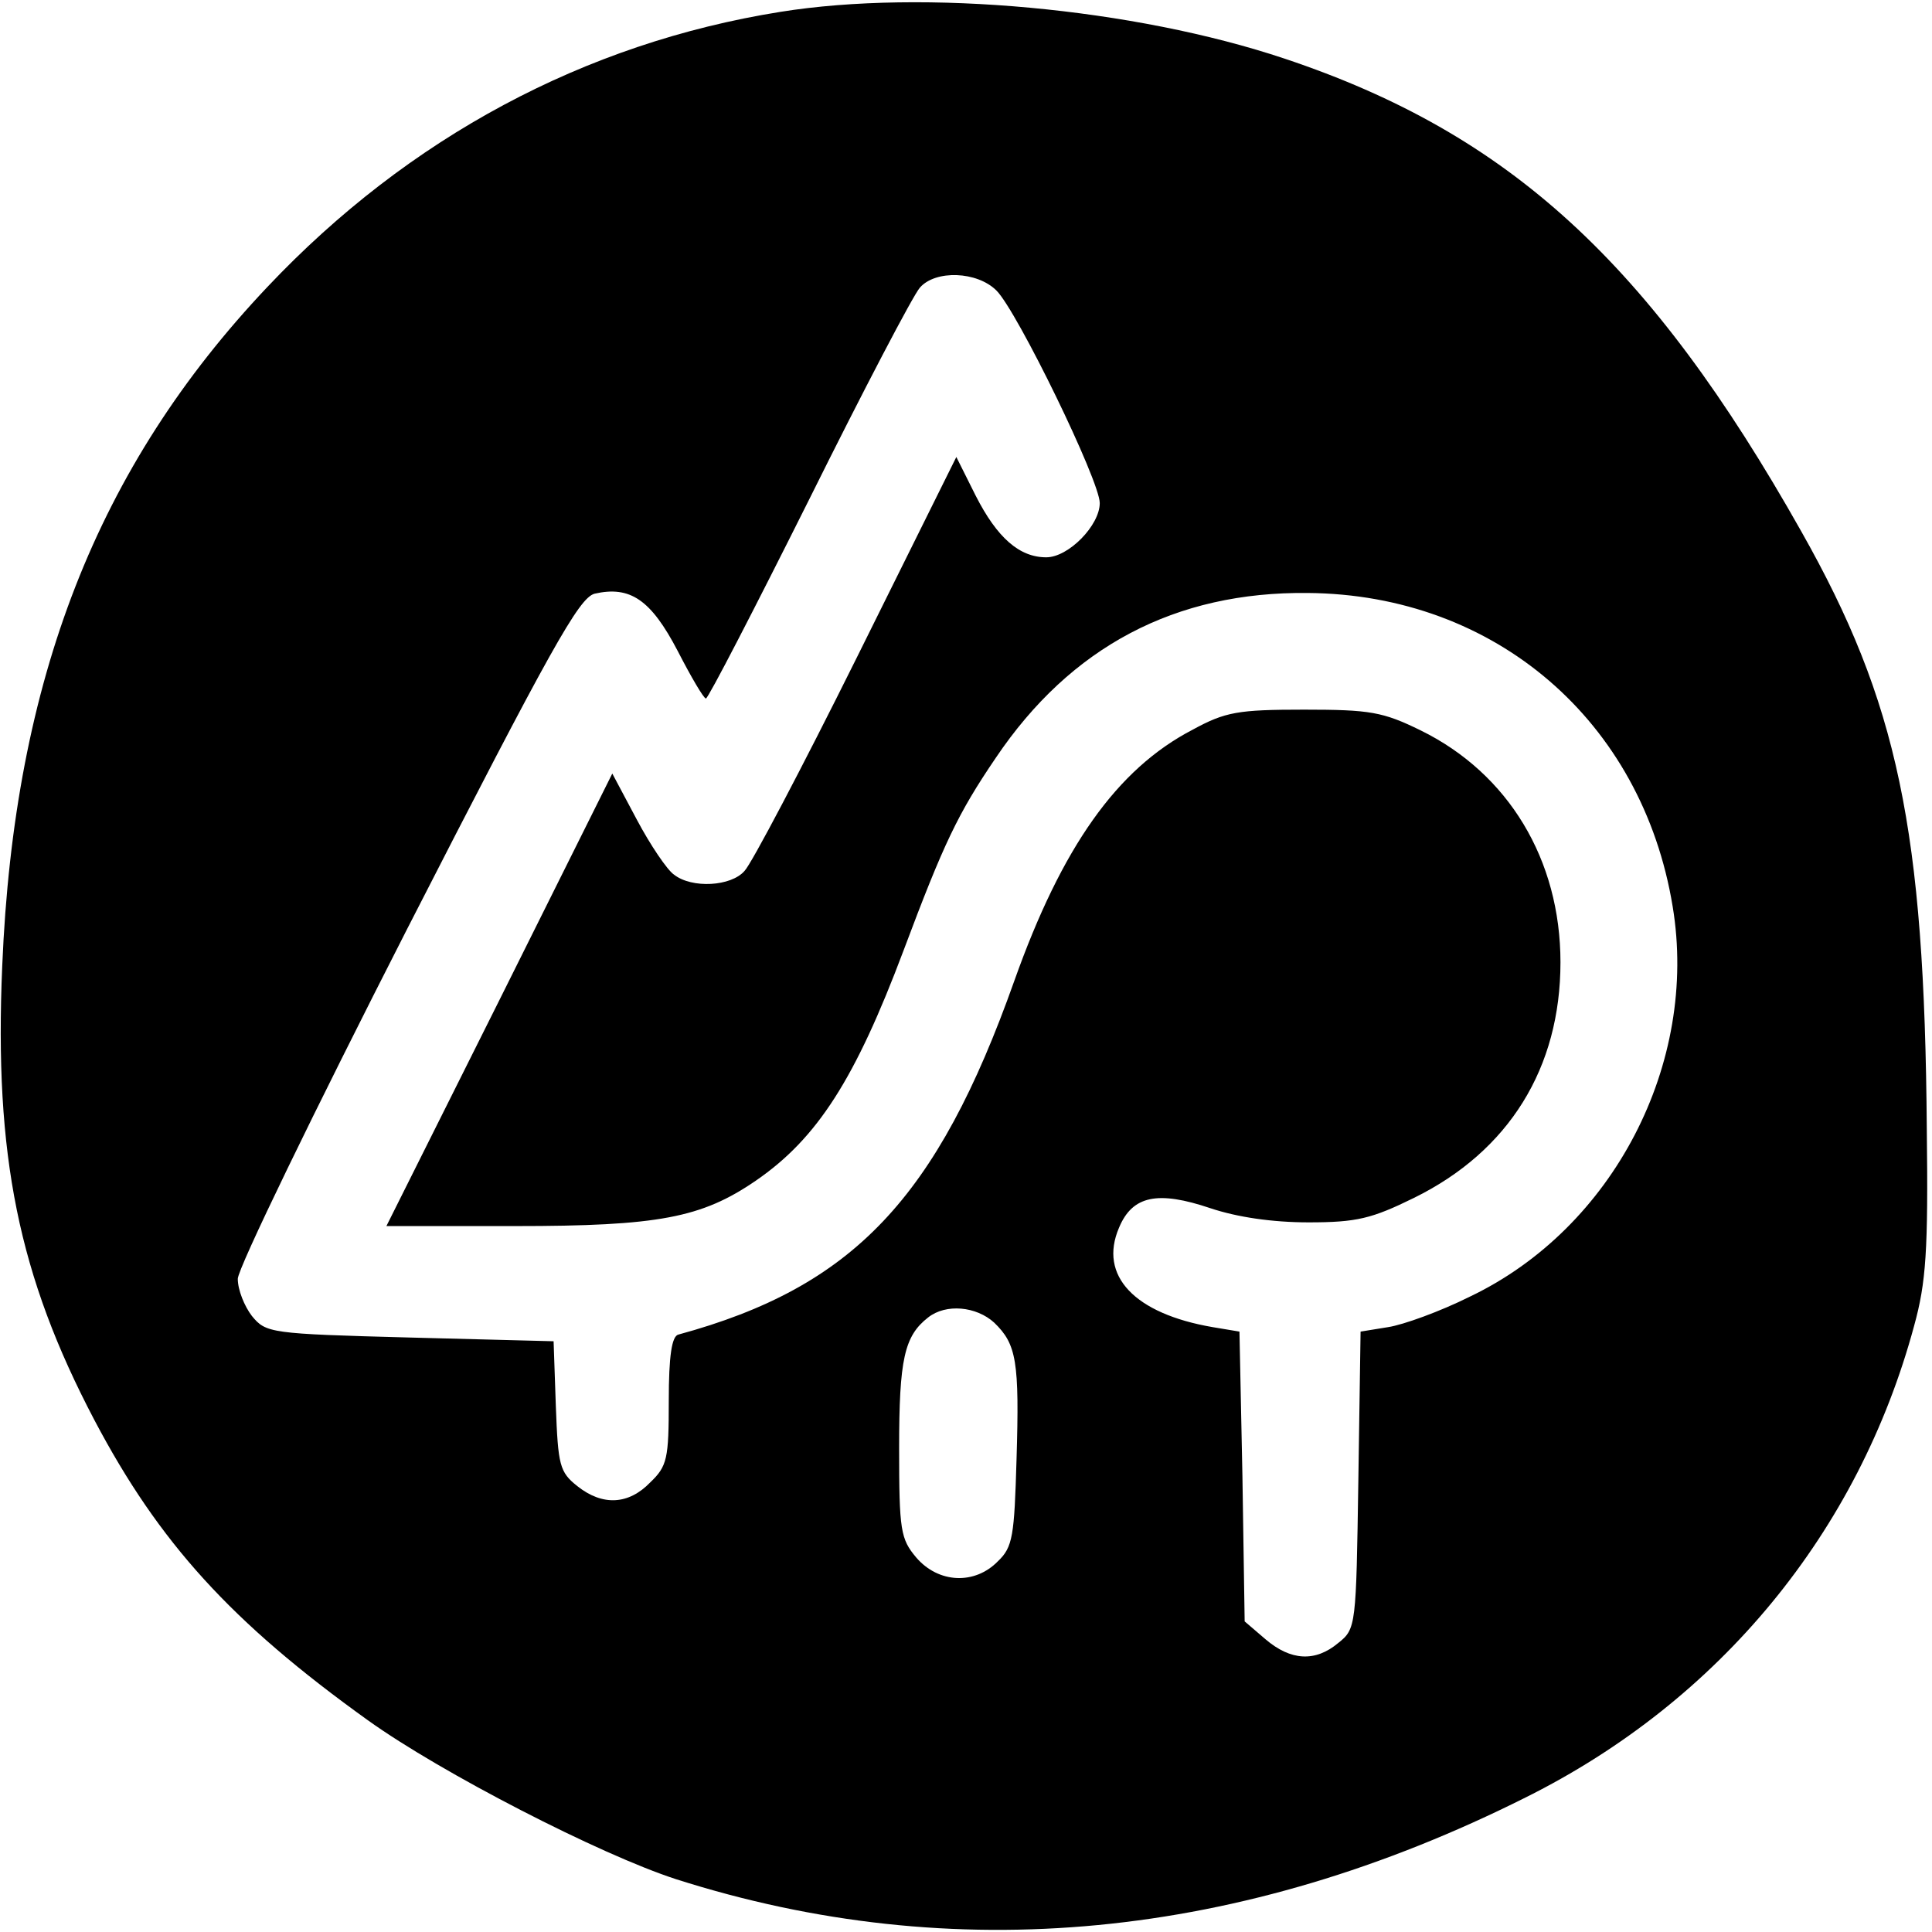 <?xml version="1.0" standalone="no"?>
<!DOCTYPE svg PUBLIC "-//W3C//DTD SVG 20010904//EN"
 "http://www.w3.org/TR/2001/REC-SVG-20010904/DTD/svg10.dtd">
<svg version="1.0" xmlns="http://www.w3.org/2000/svg"
 width="260pt" height="260pt" viewBox="0 0 260 260"
 preserveAspectRatio="xMidYMid meet">
<g transform="translate(0,260) scale(0.1,-0.1)"
fill="#000000" stroke="none">
<path d="M1050 2584 c-263 -42 -500 -169 -690 -370 -229 -242 -341 -528 -357
-914 -11 -255 22 -417 124 -611 87 -165 184 -272 368 -404 99 -71 313 -181
415 -214 373 -119 760 -82 1143 110 261 130 448 357 523 635 16 58 19 101 17
264 -3 404 -39 575 -169 805 -204 362 -393 535 -695 636 -203 68 -486 94 -679
63z m291 -375 c28 -28 139 -256 139 -286 0 -30 -42 -73 -72 -73 -36 0 -66 26
-95 83 l-26 52 -134 -270 c-74 -149 -142 -278 -151 -287 -18 -21 -71 -24 -95
-5 -9 6 -32 40 -50 74 l-33 62 -152 -305 -152 -304 173 0 c193 0 251 11 324
61 83 57 134 137 199 310 54 144 73 184 124 259 101 150 242 224 420 222 252
-2 450 -172 491 -422 35 -211 -80 -433 -273 -525 -40 -20 -90 -38 -110 -41
l-37 -6 -3 -200 c-3 -196 -3 -200 -27 -219 -31 -26 -64 -24 -98 5 l-28 24 -3
195 -4 195 -36 6 c-105 18 -154 69 -126 134 18 43 52 50 123 26 36 -12 83 -19
132 -19 65 0 85 5 142 33 128 63 197 175 197 317 0 138 -70 254 -188 312 -51
25 -68 28 -157 28 -89 0 -106 -3 -150 -27 -102 -53 -176 -158 -240 -338 -104
-293 -217 -412 -452 -476 -9 -2 -13 -29 -13 -89 0 -78 -2 -88 -25 -110 -29
-30 -64 -32 -98 -5 -24 19 -26 28 -29 108 l-3 87 -193 5 c-189 5 -194 6 -213
29 -10 13 -19 35 -19 50 0 14 103 226 228 471 194 379 231 445 252 451 48 11
76 -8 112 -77 18 -35 35 -64 38 -64 3 0 65 120 139 268 73 147 140 275 149
285 21 24 77 22 103 -4z m-3 -1389 c30 -29 34 -52 30 -184 -3 -103 -5 -118
-25 -137 -31 -32 -80 -30 -110 5 -21 25 -23 36 -23 147 0 120 7 151 39 176 24
19 65 15 89 -7z"/>
</g>
</svg>
